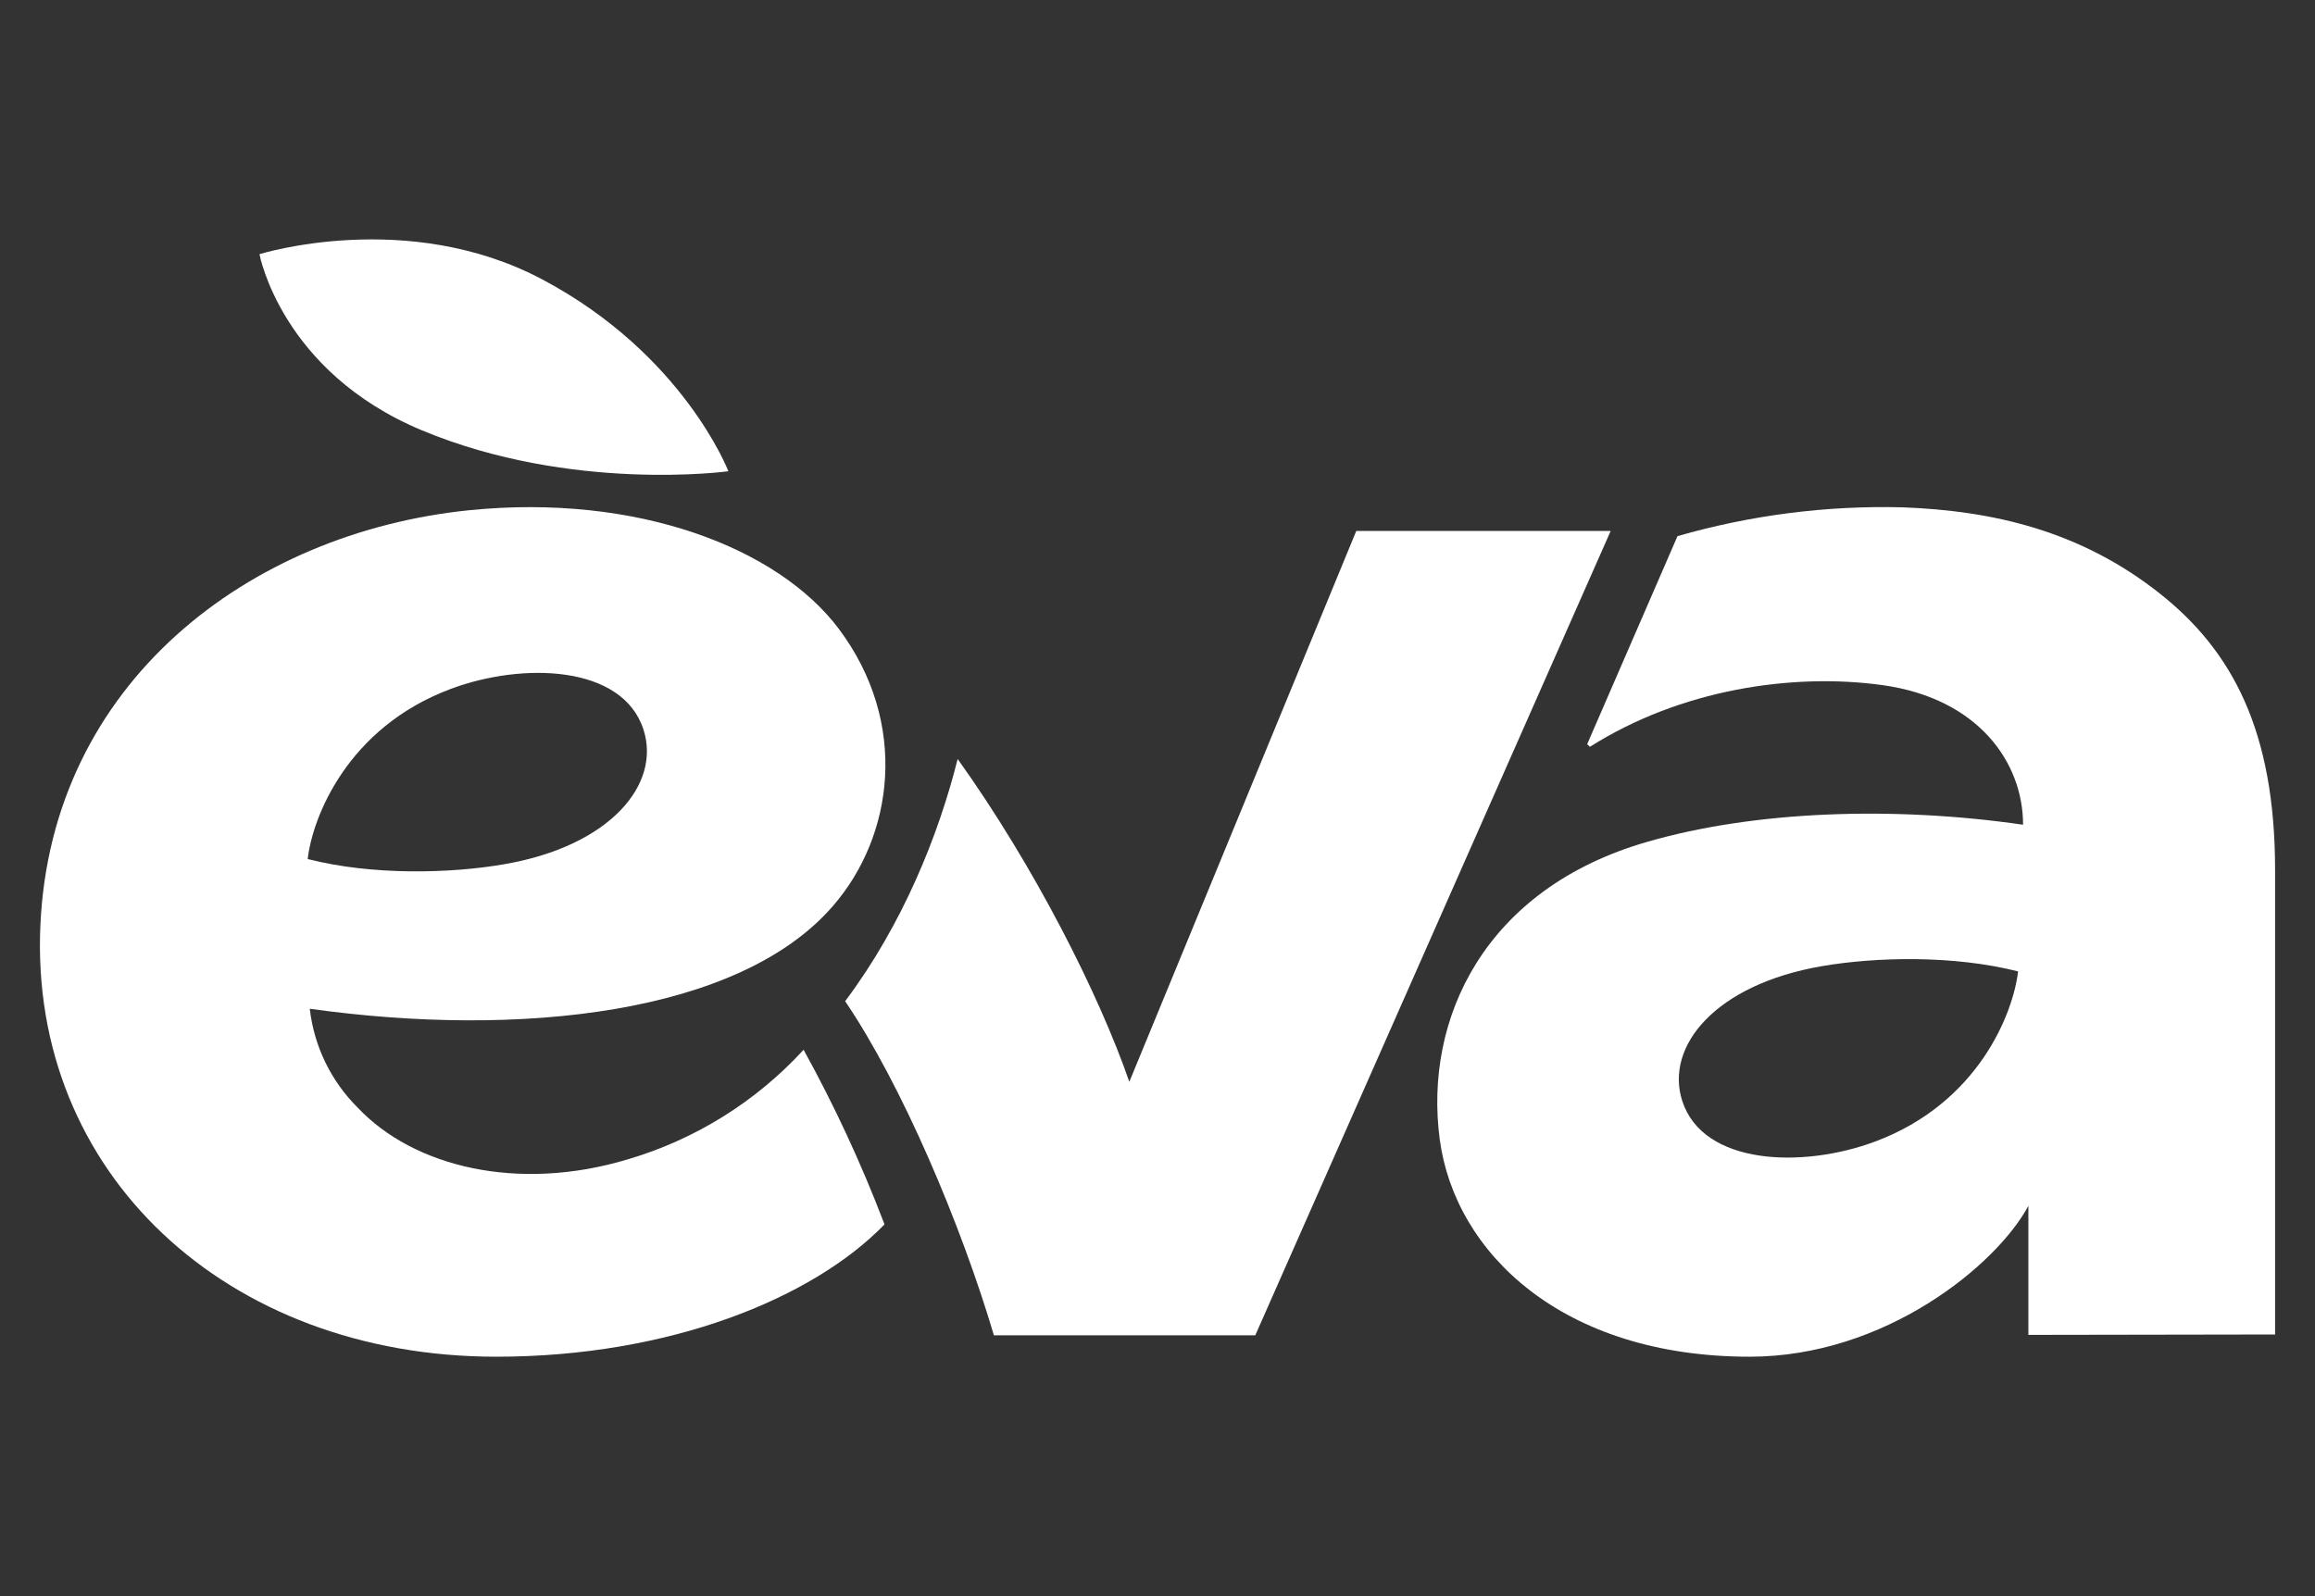 <svg width="58" height="40" viewBox="0 0 58 40" fill="none" xmlns="http://www.w3.org/2000/svg">
<rect x="0" y="0" width="58" height="40" fill="#333333" stroke="none"/>
<path d="M13.589 7.004C10.207 5.207 6.501 6.37 6.501 6.37C6.501 6.37 7.042 9.313 10.572 10.785C14.324 12.349 18.249 11.81 18.249 11.81C18.249 11.81 17.126 8.88 13.589 7.004Z" fill="white"/>
<path d="M20.135 26.306C18.946 27.603 17.426 28.552 15.738 29.051C12.97 29.887 10.356 29.239 8.961 27.757C8.292 27.092 7.868 26.218 7.761 25.28C13.022 26.017 18.514 25.417 20.86 22.714C22.4 20.95 22.773 18.111 21.02 15.765C19.49 13.724 15.955 12.362 11.753 12.787C6.24 13.348 1.288 17.109 1.012 23.182C0.728 29.389 5.669 34 12.436 34C16.768 34 20.356 32.544 22.158 30.687C22.158 30.67 22.146 30.649 22.14 30.631C21.573 29.146 20.903 27.703 20.135 26.311V26.306ZM11.288 17.266C13.103 16.587 15.604 16.665 16.123 18.288C16.562 19.655 15.291 21.199 12.634 21.658C11.272 21.894 9.321 21.94 7.709 21.528C7.826 20.497 8.692 18.238 11.288 17.267V17.266Z" fill="white"/>
<path fill-rule="evenodd" clip-rule="evenodd" d="M33.98 13.306L28.294 27.111C27.544 24.939 25.921 21.713 23.993 19.021C23.516 20.926 22.616 23.169 21.174 25.091C22.596 27.186 24.078 30.684 24.901 33.463H31.45L40.354 13.306H33.98Z" fill="white"/>
<path fill-rule="evenodd" clip-rule="evenodd" d="M54.123 14.883C52.129 13.299 49.923 12.797 47.666 12.714C45.761 12.665 43.86 12.909 42.028 13.436L39.765 18.65C39.787 18.673 39.81 18.695 39.835 18.715C42.097 17.281 44.899 16.855 47.167 17.17C49.562 17.504 50.686 19.105 50.686 20.668C47.442 20.198 43.964 20.316 41.267 21.098C37.197 22.271 35.67 25.529 36.071 28.553C36.451 31.398 39.147 34 43.836 34C47.224 34 50.017 31.71 50.819 30.22V33.453L57 33.443V21.804C57 18.299 55.913 16.305 54.123 14.883ZM46.982 28.607C45.167 29.286 42.666 29.207 42.146 27.586C41.708 26.219 42.978 24.674 45.636 24.214C46.998 23.979 48.947 23.934 50.561 24.344C50.442 25.378 49.578 27.636 46.982 28.607Z" fill="white"/>
</svg>
